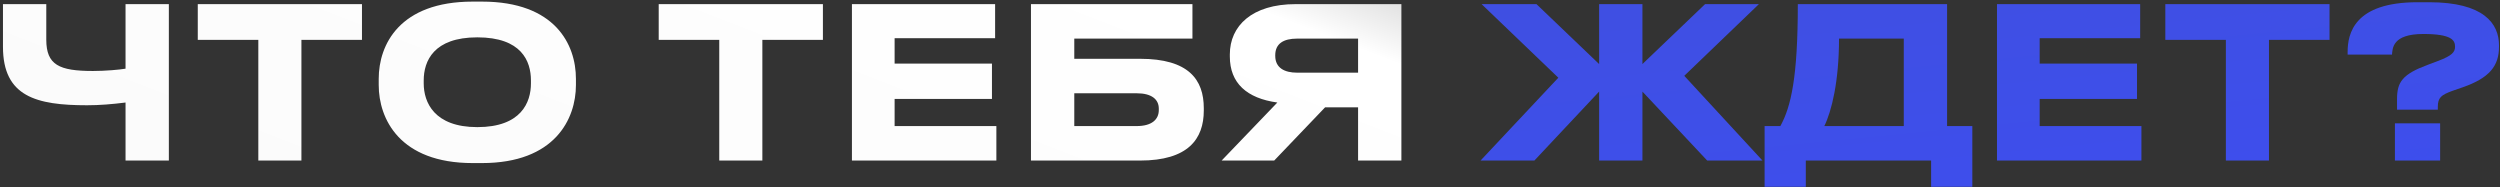 <?xml version="1.0" encoding="UTF-8"?> <svg xmlns="http://www.w3.org/2000/svg" width="654" height="49" viewBox="0 0 654 49" fill="none"><rect x="0" y="0" width="654" height="49" fill="#333333" stroke="none"/> <path d="M32.842 42V26.82C29.322 27.26 26.077 27.535 22.777 27.535C9.522 27.535 0.777 25.28 0.777 12.245V1.08H12.107V10.375C12.107 16.975 15.462 18.57 24.317 18.57C27.562 18.57 31.247 18.24 32.842 17.965V1.08H44.172V42H32.842ZM67.577 42V10.43H51.737V1.08H94.692V10.43H78.852V42H67.577ZM123.658 0.42H126.078C145.218 0.42 150.663 11.64 150.663 20.605V22.255C150.663 31.055 145.218 42.66 126.078 42.66H123.658C104.518 42.66 99.073 31.055 99.073 22.255V20.605C99.073 11.695 104.518 0.42 123.658 0.42ZM138.893 21.815V21.045C138.893 15.985 136.418 9.77 124.868 9.77C113.428 9.77 110.843 15.985 110.843 21.045V21.815C110.843 26.765 113.593 33.255 124.868 33.255C136.363 33.255 138.893 26.765 138.893 21.815ZM188.158 42V10.43H172.318V1.08H215.273V10.43H199.433V42H188.158ZM222.866 1.08H260.321V9.99H234.031V16.645H259.496V25.885H234.031V32.98H260.651V42H222.866V1.08ZM269.702 42V1.08H311.942V10.1H281.032V15.38H298.247C310.952 15.38 314.912 20.825 314.912 28.305V28.91C314.912 36.39 310.787 42 298.247 42H269.702ZM281.032 32.98H297.367C301.272 32.98 303.142 31.275 303.142 28.8V28.415C303.142 25.995 301.272 24.4 297.367 24.4H281.032V32.98ZM355.274 28.085H346.639L333.329 42H319.579L334.154 26.82C326.179 25.72 321.724 21.76 321.724 14.775V14.225C321.724 6.8 327.499 1.08 338.939 1.08H366.604V42H355.274V28.085ZM355.274 19.01V10.1H339.324C335.749 10.1 333.604 11.42 333.604 14.445V14.61C333.604 17.8 336.079 19.01 339.324 19.01H355.274Z" fill="url(#paint0_linear_866_556)"></path> <path d="M418.331 42V23.96L401.391 42H387.311L407.661 20.33L387.586 1.08H401.941L418.331 16.755V1.08H429.661V16.755L446.051 1.08H460.131L440.606 19.835L461.066 42H446.601L429.661 23.96V42H418.331ZM461.619 32.98H465.744C468.549 27.865 470.309 20.22 470.309 1.08H509.359V32.98H515.959V48.875H505.179V42H472.399V48.875H461.619V32.98ZM477.239 32.98H498.029V10.1H481.089C481.089 21.265 479.164 29.075 477.239 32.98ZM522.412 1.08H559.867V9.99H533.577V16.645H559.042V25.885H533.577V32.98H560.197V42H522.412V1.08ZM582.289 42V10.43H566.449V1.08H609.404V10.43H593.564V42H582.289ZM637.732 28.69H627.062V25.94C627.062 21.43 628.492 19.395 635.202 16.92L637.842 15.93C641.417 14.555 642.242 13.675 642.242 12.19C642.242 10.485 641.252 8.89 633.937 8.89C625.797 8.89 625.907 12.685 625.742 14.28H614.137V13.62C614.137 8.78 615.842 0.585 632.397 0.585H635.477C649.722 0.585 653.737 6.14 653.737 11.86V12.245C653.737 17.195 651.317 20.385 644.167 22.86L641.472 23.795C638.667 24.84 637.732 25.5 637.732 27.975V28.69ZM638.337 32.265V42H626.512V32.265H638.337Z" fill="url(#paint1_linear_866_556)"></path> <defs> <linearGradient id="paint0_linear_866_556" x1="657.446" y1="-5.746" x2="515.041" y2="361.361" gradientUnits="userSpaceOnUse"> <stop stop-color="white"></stop> <stop offset="0.046" stop-color="#E8E8E8"></stop> <stop offset="0.091" stop-color="white"></stop> <stop offset="0.24" stop-color="#FAFAFA"></stop> <stop offset="0.28" stop-color="#DFDFDF"></stop> <stop offset="0.321" stop-color="white"></stop> <stop offset="0.771" stop-color="#FAFAFA"></stop> <stop offset="1" stop-color="#FAFAFA" stop-opacity="0"></stop> </linearGradient> <linearGradient id="paint1_linear_866_556" x1="-109.483" y1="-8.088" x2="-96.133" y2="127.672" gradientUnits="userSpaceOnUse"> <stop stop-color="#4150D8"></stop> <stop offset="1" stop-color="#3D4EEF"></stop> </linearGradient> </defs> </svg> 